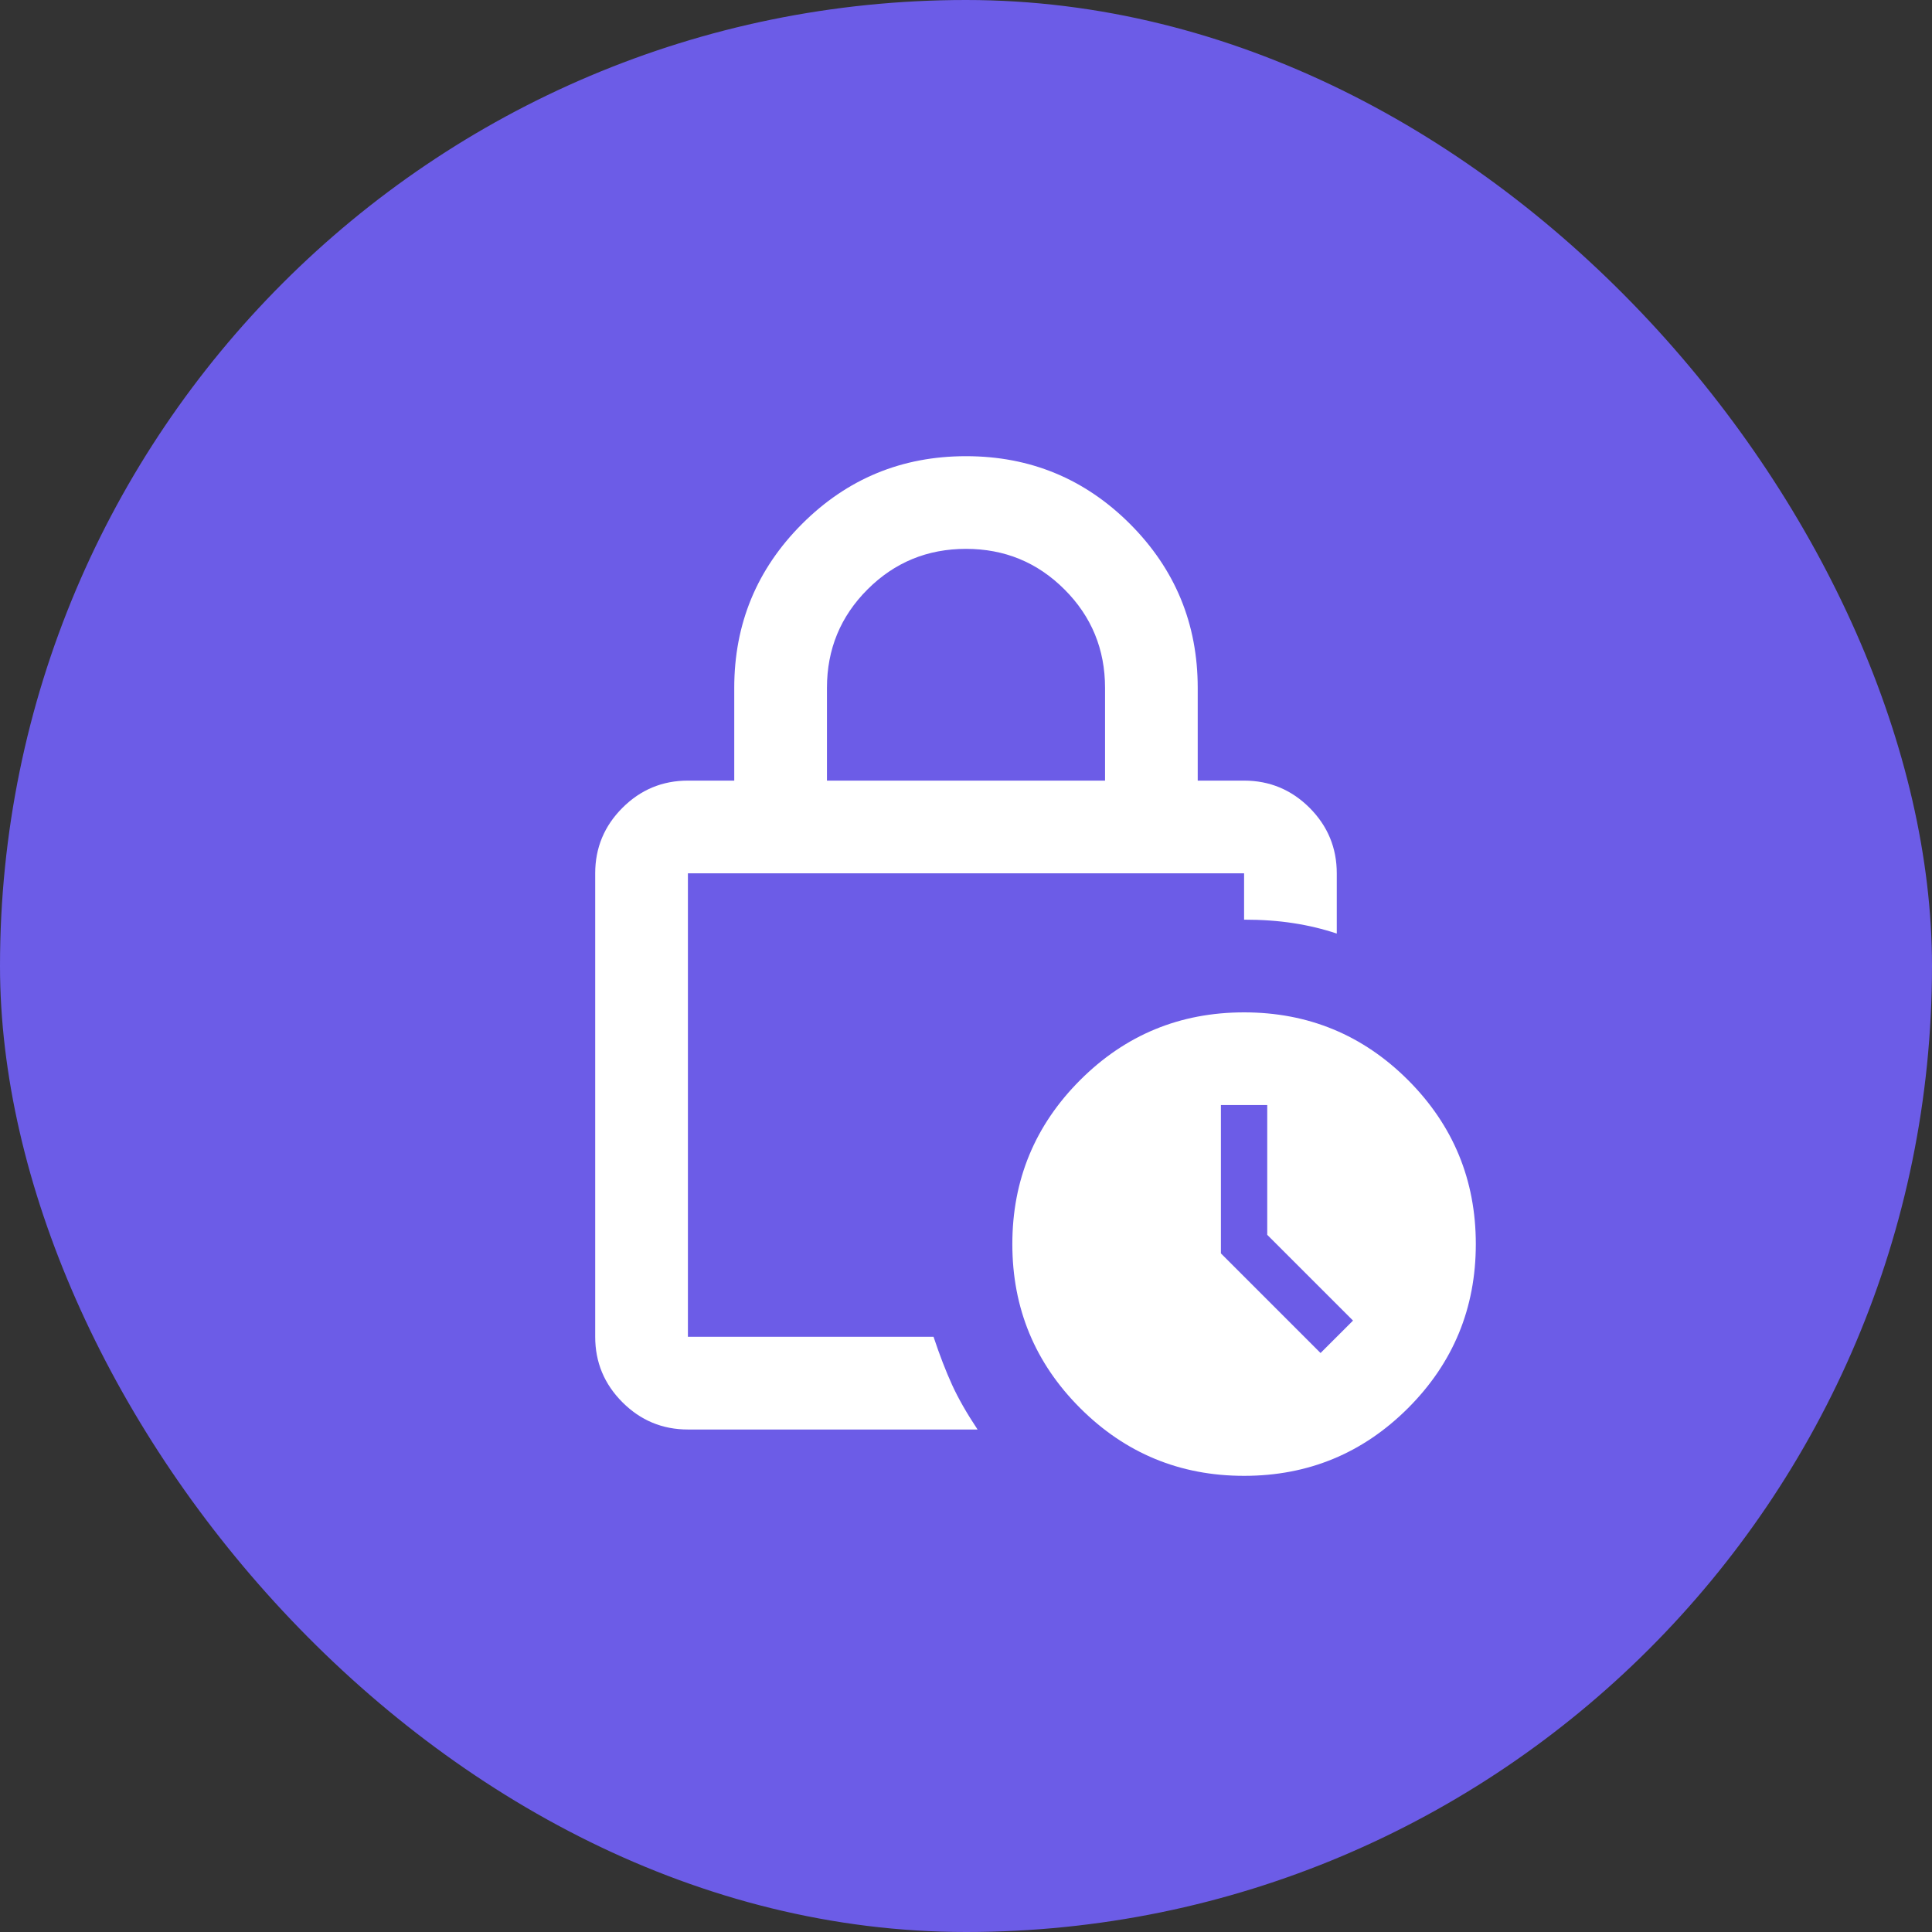 <svg width="66" height="66" viewBox="0 0 66 66" fill="none" xmlns="http://www.w3.org/2000/svg">
<rect x="0" y="0" width="66" height="66" fill="#333333" stroke="none"/>
<rect width="66" height="66" rx="33" fill="#6C5CE7"/>
<path d="M28.25 26.667H37.75V23.5C37.75 22.181 37.288 21.059 36.364 20.136C35.441 19.212 34.319 18.75 33 18.75C31.68 18.75 30.559 19.212 29.635 20.136C28.712 21.059 28.25 22.181 28.25 23.5V26.667ZM33.395 48.834H23.5C22.629 48.834 21.884 48.524 21.264 47.904C20.643 47.283 20.333 46.538 20.333 45.667V29.834C20.333 28.963 20.643 28.217 21.264 27.596C21.884 26.977 22.629 26.667 23.5 26.667H25.083V23.5C25.083 21.31 25.855 19.443 27.399 17.898C28.943 16.355 30.809 15.584 33 15.584C35.19 15.584 37.057 16.355 38.602 17.898C40.145 19.443 40.916 21.31 40.916 23.5V26.667H42.5C43.37 26.667 44.116 26.977 44.737 27.596C45.356 28.217 45.666 28.963 45.666 29.834V31.892C45.191 31.733 44.696 31.615 44.181 31.536C43.667 31.456 43.107 31.417 42.5 31.417V29.834H23.5V45.667H31.891C32.102 46.3 32.314 46.848 32.525 47.31C32.736 47.772 33.026 48.279 33.395 48.834ZM42.5 50.417C40.309 50.417 38.443 49.645 36.899 48.102C35.355 46.558 34.583 44.69 34.583 42.5C34.583 40.31 35.355 38.443 36.899 36.898C38.443 35.355 40.309 34.584 42.5 34.584C44.69 34.584 46.557 35.355 48.102 36.898C49.645 38.443 50.416 40.31 50.416 42.5C50.416 44.69 49.645 46.558 48.102 48.102C46.557 49.645 44.69 50.417 42.5 50.417ZM45.112 46.221L46.221 45.113L43.291 42.184V37.75H41.708V42.817L45.112 46.221Z" fill="white"/>
</svg>
